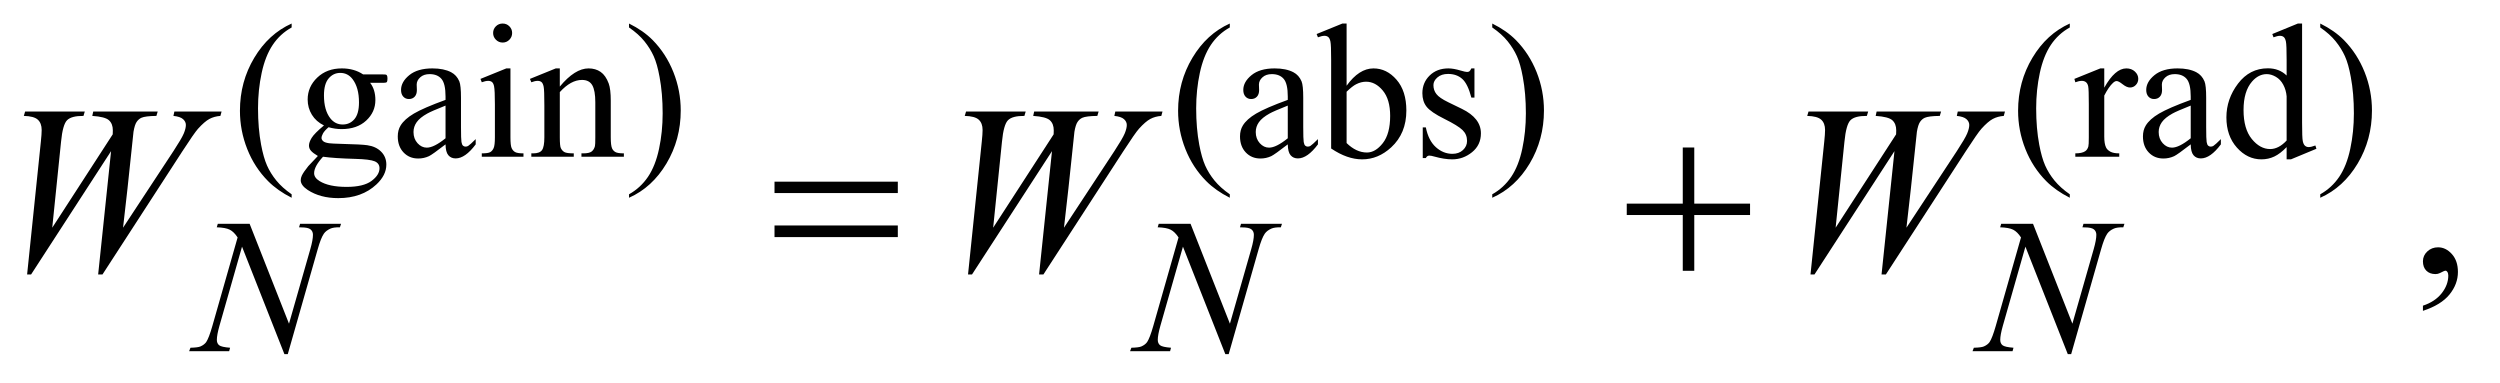 <?xml version="1.0" encoding="UTF-8"?>
<!DOCTYPE svg PUBLIC '-//W3C//DTD SVG 1.0//EN'
          'http://www.w3.org/TR/2001/REC-SVG-20010904/DTD/svg10.dtd'>
<svg stroke-dasharray="none" shape-rendering="auto" xmlns="http://www.w3.org/2000/svg" font-family="'Dialog'" text-rendering="auto" width="163" fill-opacity="1" color-interpolation="auto" color-rendering="auto" preserveAspectRatio="xMidYMid meet" font-size="12px" viewBox="0 0 163 25" fill="black" xmlns:xlink="http://www.w3.org/1999/xlink" stroke="black" image-rendering="auto" stroke-miterlimit="10" stroke-linecap="square" stroke-linejoin="miter" font-style="normal" stroke-width="1" height="25" stroke-dashoffset="0" font-weight="normal" stroke-opacity="1"
><!--Generated by the Batik Graphics2D SVG Generator--><defs id="genericDefs"
  /><g
  ><defs id="defs1"
    ><clipPath clipPathUnits="userSpaceOnUse" id="clipPath1"
      ><path d="M1.125 1.731 L104.501 1.731 L104.501 17.491 L1.125 17.491 L1.125 1.731 Z"
      /></clipPath
      ><clipPath clipPathUnits="userSpaceOnUse" id="clipPath2"
      ><path d="M35.957 55.301 L35.957 558.824 L3338.699 558.824 L3338.699 55.301 Z"
      /></clipPath
    ></defs
    ><g transform="scale(1.576,1.576) translate(-1.125,-1.731) matrix(0.031,0,0,0.031,0,0)"
    ><path d="M425.5 315.125 L425.5 319.75 Q406.625 310.25 394 297.5 Q376 279.375 366.25 254.75 Q356.5 230.125 356.5 203.625 Q356.5 164.875 375.625 132.938 Q394.75 101 425.5 87.25 L425.5 92.5 Q410.125 101 400.25 115.75 Q390.375 130.5 385.5 153.125 Q380.625 175.75 380.625 200.375 Q380.625 227.125 384.75 249 Q388 266.25 392.625 276.688 Q397.25 287.125 405.062 296.75 Q412.875 306.375 425.5 315.125 ZM468.625 223.25 Q458.125 218.125 452.5 208.938 Q446.875 199.75 446.875 188.625 Q446.875 171.625 459.688 159.375 Q472.5 147.125 492.5 147.125 Q508.875 147.125 520.875 155.125 L545.125 155.125 Q550.5 155.125 551.375 155.438 Q552.25 155.75 552.625 156.5 Q553.375 157.625 553.375 160.5 Q553.375 163.75 552.75 165 Q552.375 165.625 551.438 166 Q550.5 166.375 545.125 166.375 L530.25 166.375 Q537.25 175.375 537.25 189.375 Q537.25 205.375 525 216.75 Q512.75 228.125 492.125 228.125 Q483.625 228.125 474.75 225.625 Q469.25 230.375 467.312 233.938 Q465.375 237.5 465.375 240 Q465.375 242.125 467.438 244.125 Q469.5 246.125 475.5 247 Q479 247.5 493 247.875 Q518.75 248.5 526.375 249.625 Q538 251.25 544.938 258.25 Q551.875 265.25 551.875 275.5 Q551.875 289.625 538.625 302 Q519.125 320.25 487.75 320.25 Q463.625 320.25 447 309.375 Q437.625 303.125 437.625 296.375 Q437.625 293.375 439 290.375 Q441.125 285.75 447.75 277.5 Q448.625 276.375 460.5 264 Q454 260.125 451.312 257.062 Q448.625 254 448.625 250.125 Q448.625 245.75 452.188 239.875 Q455.75 234 468.625 223.25 ZM490.375 153.125 Q481.125 153.125 474.875 160.5 Q468.625 167.875 468.625 183.125 Q468.625 202.875 477.125 213.75 Q483.625 222 493.625 222 Q503.125 222 509.25 214.875 Q515.375 207.75 515.375 192.5 Q515.375 172.625 506.75 161.375 Q500.375 153.125 490.375 153.125 ZM467.375 265 Q461.5 271.375 458.5 276.875 Q455.5 282.375 455.5 287 Q455.5 293 462.75 297.5 Q475.25 305.25 498.875 305.25 Q521.375 305.25 532.062 297.312 Q542.75 289.375 542.75 280.375 Q542.75 273.875 536.375 271.125 Q529.875 268.375 510.625 267.875 Q482.5 267.125 467.375 265 ZM630.875 248.5 Q613.25 262.125 608.75 264.25 Q602 267.375 594.375 267.375 Q582.5 267.375 574.812 259.25 Q567.125 251.125 567.125 237.875 Q567.125 229.5 570.875 223.375 Q576 214.875 588.688 207.375 Q601.375 199.875 630.875 189.125 L630.875 184.625 Q630.875 167.5 625.438 161.125 Q620 154.75 609.625 154.75 Q601.75 154.75 597.125 159 Q592.375 163.25 592.375 168.75 L592.625 176 Q592.625 181.75 589.688 184.875 Q586.75 188 582 188 Q577.375 188 574.438 184.75 Q571.5 181.5 571.5 175.875 Q571.5 165.125 582.5 156.125 Q593.5 147.125 613.375 147.125 Q628.625 147.125 638.375 152.25 Q645.75 156.125 649.25 164.375 Q651.5 169.75 651.5 186.375 L651.5 225.25 Q651.5 241.625 652.125 245.312 Q652.75 249 654.188 250.25 Q655.625 251.5 657.5 251.5 Q659.5 251.5 661 250.625 Q663.625 249 671.125 241.5 L671.125 248.5 Q657.125 267.25 644.375 267.25 Q638.25 267.25 634.625 263 Q631 258.75 630.875 248.5 ZM630.875 240.375 L630.875 196.75 Q612 204.25 606.5 207.375 Q596.625 212.875 592.375 218.875 Q588.125 224.875 588.125 232 Q588.125 241 593.5 246.938 Q598.875 252.875 605.875 252.875 Q615.375 252.875 630.875 240.375 ZM707.125 87.25 Q712.375 87.25 716.062 90.938 Q719.75 94.625 719.75 99.875 Q719.75 105.125 716.062 108.875 Q712.375 112.625 707.125 112.625 Q701.875 112.625 698.125 108.875 Q694.375 105.125 694.375 99.875 Q694.375 94.625 698.062 90.938 Q701.75 87.25 707.125 87.25 ZM717.5 147.125 L717.5 239.125 Q717.5 249.875 719.062 253.438 Q720.625 257 723.688 258.75 Q726.75 260.5 734.875 260.5 L734.875 265 L679.25 265 L679.25 260.5 Q687.625 260.5 690.5 258.875 Q693.375 257.25 695.062 253.5 Q696.75 249.75 696.75 239.125 L696.75 195 Q696.75 176.375 695.625 170.875 Q694.75 166.875 692.875 165.312 Q691 163.75 687.75 163.75 Q684.25 163.75 679.25 165.625 L677.5 161.125 L712 147.125 L717.5 147.125 ZM783.375 171.375 Q803.5 147.125 821.75 147.125 Q831.125 147.125 837.875 151.812 Q844.625 156.5 848.625 167.25 Q851.375 174.75 851.375 190.25 L851.375 239.125 Q851.375 250 853.125 253.875 Q854.5 257 857.562 258.75 Q860.625 260.5 868.875 260.5 L868.875 265 L812.25 265 L812.25 260.5 L814.625 260.5 Q822.625 260.5 825.812 258.062 Q829 255.625 830.25 250.875 Q830.75 249 830.75 239.125 L830.75 192.25 Q830.75 176.625 826.688 169.562 Q822.625 162.5 813 162.5 Q798.125 162.5 783.375 178.75 L783.375 239.125 Q783.375 250.75 784.75 253.5 Q786.5 257.125 789.562 258.812 Q792.625 260.5 802 260.5 L802 265 L745.375 265 L745.375 260.5 L747.875 260.5 Q756.625 260.5 759.688 256.062 Q762.75 251.625 762.75 239.125 L762.75 196.625 Q762.75 176 761.812 171.5 Q760.875 167 758.938 165.375 Q757 163.75 753.75 163.75 Q750.25 163.75 745.375 165.625 L743.5 161.125 L778 147.125 L783.375 147.125 L783.375 171.375 ZM875.75 92.5 L875.75 87.25 Q894.75 96.625 907.375 109.375 Q925.25 127.625 935 152.188 Q944.75 176.75 944.75 203.375 Q944.75 242.125 925.688 274.062 Q906.625 306 875.75 319.75 L875.75 315.125 Q891.125 306.5 901.062 291.812 Q911 277.125 915.812 254.438 Q920.625 231.75 920.625 207.125 Q920.625 180.5 916.5 158.5 Q913.375 141.25 908.688 130.875 Q904 120.5 896.25 110.875 Q888.5 101.25 875.75 92.5 ZM1677.5 315.125 L1677.5 319.75 Q1658.625 310.25 1646 297.5 Q1628 279.375 1618.25 254.75 Q1608.5 230.125 1608.5 203.625 Q1608.5 164.875 1627.625 132.938 Q1646.75 101 1677.5 87.25 L1677.5 92.5 Q1662.125 101 1652.25 115.75 Q1642.375 130.5 1637.5 153.125 Q1632.625 175.75 1632.625 200.375 Q1632.625 227.125 1636.75 249 Q1640 266.25 1644.625 276.688 Q1649.25 287.125 1657.062 296.75 Q1664.875 306.375 1677.5 315.125 ZM1754.875 248.5 Q1737.25 262.125 1732.75 264.25 Q1726 267.375 1718.375 267.375 Q1706.5 267.375 1698.812 259.25 Q1691.125 251.125 1691.125 237.875 Q1691.125 229.5 1694.875 223.375 Q1700 214.875 1712.688 207.375 Q1725.375 199.875 1754.875 189.125 L1754.875 184.625 Q1754.875 167.5 1749.438 161.125 Q1744 154.75 1733.625 154.75 Q1725.75 154.75 1721.125 159 Q1716.375 163.25 1716.375 168.75 L1716.625 176 Q1716.625 181.75 1713.688 184.875 Q1710.75 188 1706 188 Q1701.375 188 1698.438 184.75 Q1695.5 181.5 1695.5 175.875 Q1695.5 165.125 1706.5 156.125 Q1717.5 147.125 1737.375 147.125 Q1752.625 147.125 1762.375 152.25 Q1769.75 156.125 1773.25 164.375 Q1775.5 169.75 1775.5 186.375 L1775.5 225.25 Q1775.5 241.625 1776.125 245.312 Q1776.75 249 1778.188 250.25 Q1779.625 251.5 1781.5 251.5 Q1783.5 251.5 1785 250.625 Q1787.625 249 1795.125 241.5 L1795.125 248.5 Q1781.125 267.25 1768.375 267.25 Q1762.25 267.25 1758.625 263 Q1755 258.75 1754.875 248.5 ZM1754.875 240.375 L1754.875 196.75 Q1736 204.25 1730.5 207.375 Q1720.625 212.875 1716.375 218.875 Q1712.125 224.875 1712.125 232 Q1712.125 241 1717.5 246.938 Q1722.875 252.875 1729.875 252.875 Q1739.375 252.875 1754.875 240.375 ZM1833.375 170.25 Q1850 147.125 1869.25 147.125 Q1886.875 147.125 1900 162.188 Q1913.125 177.25 1913.125 203.375 Q1913.125 233.875 1892.875 252.5 Q1875.5 268.5 1854.125 268.5 Q1844.125 268.5 1833.812 264.875 Q1823.5 261.25 1812.75 254 L1812.75 135.375 Q1812.75 115.875 1811.812 111.375 Q1810.875 106.875 1808.875 105.25 Q1806.875 103.625 1803.875 103.625 Q1800.375 103.625 1795.125 105.625 L1793.375 101.25 L1827.75 87.25 L1833.375 87.25 L1833.375 170.25 ZM1833.375 178.25 L1833.375 246.75 Q1839.75 253 1846.562 256.188 Q1853.375 259.375 1860.5 259.375 Q1871.875 259.375 1881.688 246.875 Q1891.5 234.375 1891.5 210.5 Q1891.5 188.5 1881.688 176.688 Q1871.875 164.875 1859.375 164.875 Q1852.75 164.875 1846.125 168.25 Q1841.125 170.75 1833.375 178.25 ZM2004 147.125 L2004 186.125 L1999.875 186.125 Q1995.125 167.75 1987.688 161.125 Q1980.25 154.5 1968.75 154.5 Q1960 154.5 1954.625 159.125 Q1949.25 163.75 1949.25 169.375 Q1949.25 176.375 1953.25 181.375 Q1957.125 186.5 1969 192.25 L1987.25 201.125 Q2012.625 213.5 2012.625 233.75 Q2012.625 249.375 2000.812 258.938 Q1989 268.5 1974.375 268.5 Q1963.875 268.5 1950.375 264.75 Q1946.25 263.5 1943.625 263.5 Q1940.75 263.5 1939.125 266.75 L1935 266.75 L1935 225.875 L1939.125 225.875 Q1942.625 243.375 1952.5 252.25 Q1962.375 261.125 1974.625 261.125 Q1983.25 261.125 1988.688 256.062 Q1994.125 251 1994.125 243.875 Q1994.125 235.25 1988.062 229.375 Q1982 223.5 1963.875 214.5 Q1945.75 205.5 1940.125 198.25 Q1934.5 191.125 1934.5 180.25 Q1934.5 166.125 1944.188 156.625 Q1953.875 147.125 1969.25 147.125 Q1976 147.125 1985.625 150 Q1992 151.875 1994.125 151.875 Q1996.125 151.875 1997.25 151 Q1998.375 150.125 1999.875 147.125 L2004 147.125 ZM2027.75 92.5 L2027.75 87.25 Q2046.75 96.625 2059.375 109.375 Q2077.25 127.625 2087 152.188 Q2096.75 176.75 2096.75 203.375 Q2096.75 242.125 2077.688 274.062 Q2058.625 306 2027.75 319.75 L2027.75 315.125 Q2043.125 306.5 2053.062 291.812 Q2063 277.125 2067.812 254.438 Q2072.625 231.75 2072.625 207.125 Q2072.625 180.5 2068.5 158.5 Q2065.375 141.25 2060.688 130.875 Q2056 120.5 2048.25 110.875 Q2040.5 101.25 2027.75 92.5 ZM2798.5 315.125 L2798.5 319.75 Q2779.625 310.25 2767 297.5 Q2749 279.375 2739.25 254.75 Q2729.5 230.125 2729.5 203.625 Q2729.5 164.875 2748.625 132.938 Q2767.75 101 2798.5 87.25 L2798.5 92.5 Q2783.125 101 2773.25 115.75 Q2763.375 130.5 2758.5 153.125 Q2753.625 175.75 2753.625 200.375 Q2753.625 227.125 2757.75 249 Q2761 266.25 2765.625 276.688 Q2770.25 287.125 2778.062 296.75 Q2785.875 306.375 2798.5 315.125 ZM2844.5 147.125 L2844.5 172.875 Q2858.875 147.125 2874 147.125 Q2880.875 147.125 2885.375 151.312 Q2889.875 155.5 2889.875 161 Q2889.875 165.875 2886.625 169.25 Q2883.375 172.625 2878.875 172.625 Q2874.5 172.625 2869.062 168.312 Q2863.625 164 2861 164 Q2858.75 164 2856.125 166.5 Q2850.5 171.625 2844.5 183.375 L2844.5 238.25 Q2844.5 247.75 2846.875 252.625 Q2848.5 256 2852.625 258.25 Q2856.75 260.5 2864.5 260.5 L2864.5 265 L2805.875 265 L2805.875 260.5 Q2814.625 260.5 2818.875 257.75 Q2822 255.75 2823.25 251.375 Q2823.875 249.25 2823.875 239.25 L2823.875 194.875 Q2823.875 174.875 2823.062 171.062 Q2822.25 167.25 2820.062 165.5 Q2817.875 163.75 2814.625 163.75 Q2810.75 163.75 2805.875 165.625 L2804.625 161.125 L2839.25 147.125 L2844.5 147.125 ZM2959.875 248.5 Q2942.25 262.125 2937.75 264.25 Q2931 267.375 2923.375 267.375 Q2911.5 267.375 2903.812 259.25 Q2896.125 251.125 2896.125 237.875 Q2896.125 229.5 2899.875 223.375 Q2905 214.875 2917.688 207.375 Q2930.375 199.875 2959.875 189.125 L2959.875 184.625 Q2959.875 167.5 2954.438 161.125 Q2949 154.75 2938.625 154.75 Q2930.75 154.75 2926.125 159 Q2921.375 163.25 2921.375 168.75 L2921.625 176 Q2921.625 181.75 2918.688 184.875 Q2915.75 188 2911 188 Q2906.375 188 2903.438 184.75 Q2900.5 181.5 2900.5 175.875 Q2900.5 165.125 2911.5 156.125 Q2922.5 147.125 2942.375 147.125 Q2957.625 147.125 2967.375 152.25 Q2974.75 156.125 2978.25 164.375 Q2980.5 169.75 2980.5 186.375 L2980.5 225.25 Q2980.5 241.625 2981.125 245.312 Q2981.75 249 2983.188 250.25 Q2984.625 251.5 2986.5 251.5 Q2988.5 251.5 2990 250.625 Q2992.625 249 3000.125 241.5 L3000.125 248.5 Q2986.125 267.25 2973.375 267.25 Q2967.25 267.25 2963.625 263 Q2960 258.75 2959.875 248.5 ZM2959.875 240.375 L2959.875 196.75 Q2941 204.25 2935.5 207.375 Q2925.625 212.875 2921.375 218.875 Q2917.125 224.875 2917.125 232 Q2917.125 241 2922.5 246.938 Q2927.875 252.875 2934.875 252.875 Q2944.375 252.875 2959.875 240.375 ZM3087.875 252.125 Q3079.5 260.875 3071.5 264.688 Q3063.5 268.5 3054.25 268.5 Q3035.5 268.5 3021.5 252.812 Q3007.5 237.125 3007.5 212.5 Q3007.5 187.875 3023 167.438 Q3038.5 147 3062.875 147 Q3078 147 3087.875 156.625 L3087.875 135.5 Q3087.875 115.875 3086.938 111.375 Q3086 106.875 3084 105.25 Q3082 103.625 3079 103.625 Q3075.75 103.625 3070.375 105.625 L3068.75 101.25 L3102.875 87.25 L3108.5 87.25 L3108.5 219.625 Q3108.5 239.75 3109.438 244.188 Q3110.375 248.625 3112.438 250.375 Q3114.5 252.125 3117.25 252.125 Q3120.625 252.125 3126.25 250 L3127.625 254.375 L3093.625 268.5 L3087.875 268.5 L3087.875 252.125 ZM3087.875 243.375 L3087.875 184.375 Q3087.125 175.875 3083.375 168.875 Q3079.625 161.875 3073.438 158.312 Q3067.25 154.75 3061.375 154.75 Q3050.375 154.75 3041.75 164.625 Q3030.375 177.625 3030.375 202.625 Q3030.375 227.875 3041.375 241.312 Q3052.375 254.75 3065.875 254.75 Q3077.25 254.75 3087.875 243.375 ZM3132.75 92.5 L3132.75 87.25 Q3151.75 96.625 3164.375 109.375 Q3182.25 127.625 3192 152.188 Q3201.75 176.75 3201.75 203.375 Q3201.75 242.125 3182.688 274.062 Q3163.625 306 3132.75 319.75 L3132.75 315.125 Q3148.125 306.5 3158.062 291.812 Q3168 277.125 3172.812 254.438 Q3177.625 231.75 3177.625 207.125 Q3177.625 180.5 3173.5 158.5 Q3170.375 141.25 3165.688 130.875 Q3161 120.5 3153.25 110.875 Q3145.5 101.25 3132.75 92.5 Z" stroke="none" clip-path="url(#clipPath2)"
    /></g
    ><g transform="matrix(0.049,0,0,0.049,-1.774,-2.728)"
    ><path d="M3260.188 469.281 L3260.188 462.406 Q3276.281 457.094 3285.109 445.922 Q3293.938 434.75 3293.938 422.25 Q3293.938 419.281 3292.531 417.25 Q3291.438 415.844 3290.344 415.844 Q3288.625 415.844 3282.844 418.969 Q3280.031 420.375 3276.906 420.375 Q3269.25 420.375 3264.719 415.844 Q3260.188 411.312 3260.188 403.344 Q3260.188 395.688 3266.047 390.219 Q3271.906 384.75 3280.344 384.75 Q3290.656 384.75 3298.703 393.734 Q3306.75 402.719 3306.75 417.562 Q3306.75 433.656 3295.578 447.484 Q3284.406 461.312 3260.188 469.281 Z" stroke="none" clip-path="url(#clipPath2)"
    /></g
    ><g transform="matrix(0.049,0,0,0.049,-1.774,-2.728)"
    ><path d="M368.375 353.5 L420.75 486.375 L449.125 387.125 Q452.625 374.875 452.625 368.125 Q452.625 363.5 449.375 360.875 Q446.125 358.25 437.25 358.25 Q435.75 358.25 434.125 358.125 L435.5 353.5 L490 353.5 L488.5 358.125 Q480 358 475.875 359.875 Q470 362.5 467.125 366.625 Q463.125 372.5 459 387.125 L419.125 526.875 L414.625 526.875 L358.25 383.875 L328.125 489.5 Q324.75 501.5 324.75 507.875 Q324.75 512.625 327.812 515.062 Q330.875 517.5 342.375 518.375 L341.125 523 L287.875 523 L289.625 518.375 Q299.625 518.125 303 516.625 Q308.125 514.375 310.625 510.75 Q314.25 505.25 318.75 489.5 L352.375 371.625 Q347.5 364.125 341.938 361.312 Q336.375 358.5 324.625 358.125 L326 353.5 L368.375 353.5 ZM1620.375 353.5 L1672.75 486.375 L1701.125 387.125 Q1704.625 374.875 1704.625 368.125 Q1704.625 363.5 1701.375 360.875 Q1698.125 358.25 1689.25 358.25 Q1687.75 358.25 1686.125 358.125 L1687.5 353.5 L1742 353.5 L1740.5 358.125 Q1732 358 1727.875 359.875 Q1722 362.5 1719.125 366.625 Q1715.125 372.5 1711 387.125 L1671.125 526.875 L1666.625 526.875 L1610.25 383.875 L1580.125 489.5 Q1576.75 501.5 1576.75 507.875 Q1576.75 512.625 1579.812 515.062 Q1582.875 517.5 1594.375 518.375 L1593.125 523 L1539.875 523 L1541.625 518.375 Q1551.625 518.125 1555 516.625 Q1560.125 514.375 1562.625 510.75 Q1566.25 505.25 1570.75 489.5 L1604.375 371.625 Q1599.5 364.125 1593.938 361.312 Q1588.375 358.5 1576.625 358.125 L1578 353.5 L1620.375 353.5 ZM2741.375 353.5 L2793.75 486.375 L2822.125 387.125 Q2825.625 374.875 2825.625 368.125 Q2825.625 363.5 2822.375 360.875 Q2819.125 358.25 2810.25 358.25 Q2808.75 358.25 2807.125 358.125 L2808.5 353.5 L2863 353.5 L2861.5 358.125 Q2853 358 2848.875 359.875 Q2843 362.5 2840.125 366.625 Q2836.125 372.5 2832 387.125 L2792.125 526.875 L2787.625 526.875 L2731.25 383.875 L2701.125 489.5 Q2697.75 501.5 2697.75 507.875 Q2697.75 512.625 2700.812 515.062 Q2703.875 517.5 2715.375 518.375 L2714.125 523 L2660.875 523 L2662.625 518.375 Q2672.625 518.125 2676 516.625 Q2681.125 514.375 2683.625 510.75 Q2687.25 505.25 2691.75 489.5 L2725.375 371.625 Q2720.5 364.125 2714.938 361.312 Q2709.375 358.5 2697.625 358.125 L2699 353.5 L2741.375 353.5 Z" stroke="none" clip-path="url(#clipPath2)"
    /></g
    ><g transform="matrix(0.049,0,0,0.049,-1.774,-2.728)"
    ><path d="M72.281 420.844 L90.562 244.281 Q91.656 234.125 91.656 228.656 Q91.656 219.594 86.5 214.906 Q81.344 210.219 67.906 209.906 L69.625 204.125 L149 204.125 L147.281 209.906 Q131.344 209.75 125.484 215.609 Q119.625 221.469 117.438 244.281 L105.719 358.656 L186.188 234.438 Q186.344 231.312 186.344 229.125 Q186.344 220.375 181.188 215.688 Q176.031 211 159 209.906 L160.25 204.125 L246.031 204.125 L244.312 209.906 Q229.469 210.062 224.312 212.406 Q220.562 214.125 217.984 217.953 Q215.406 221.781 213.844 231 Q213.375 233.656 210.016 267.25 Q206.656 300.844 199.938 358.656 L266.969 256.781 Q277.906 240.062 280.719 233.344 Q283.531 226.625 283.531 221.938 Q283.531 217.562 279.781 214.203 Q276.031 210.844 266.969 209.906 L268.219 204.125 L331.031 204.125 L329.469 209.906 Q321.188 210.531 314.781 213.969 Q308.375 217.406 299.625 227.094 Q294.625 232.719 279 256.781 L172.594 420.844 L166.812 420.844 L184 256.781 L77.594 420.844 L72.281 420.844 ZM1324.281 420.844 L1342.562 244.281 Q1343.656 234.125 1343.656 228.656 Q1343.656 219.594 1338.5 214.906 Q1333.344 210.219 1319.906 209.906 L1321.625 204.125 L1401 204.125 L1399.281 209.906 Q1383.344 209.75 1377.484 215.609 Q1371.625 221.469 1369.438 244.281 L1357.719 358.656 L1438.188 234.438 Q1438.344 231.312 1438.344 229.125 Q1438.344 220.375 1433.188 215.688 Q1428.031 211 1411 209.906 L1412.25 204.125 L1498.031 204.125 L1496.312 209.906 Q1481.469 210.062 1476.312 212.406 Q1472.562 214.125 1469.984 217.953 Q1467.406 221.781 1465.844 231 Q1465.375 233.656 1462.016 267.25 Q1458.656 300.844 1451.938 358.656 L1518.969 256.781 Q1529.906 240.062 1532.719 233.344 Q1535.531 226.625 1535.531 221.938 Q1535.531 217.562 1531.781 214.203 Q1528.031 210.844 1518.969 209.906 L1520.219 204.125 L1583.031 204.125 L1581.469 209.906 Q1573.188 210.531 1566.781 213.969 Q1560.375 217.406 1551.625 227.094 Q1546.625 232.719 1531 256.781 L1424.594 420.844 L1418.812 420.844 L1436 256.781 L1329.594 420.844 L1324.281 420.844 ZM2445.281 420.844 L2463.562 244.281 Q2464.656 234.125 2464.656 228.656 Q2464.656 219.594 2459.5 214.906 Q2454.344 210.219 2440.906 209.906 L2442.625 204.125 L2522 204.125 L2520.281 209.906 Q2504.344 209.75 2498.484 215.609 Q2492.625 221.469 2490.438 244.281 L2478.719 358.656 L2559.188 234.438 Q2559.344 231.312 2559.344 229.125 Q2559.344 220.375 2554.188 215.688 Q2549.031 211 2532 209.906 L2533.25 204.125 L2619.031 204.125 L2617.312 209.906 Q2602.469 210.062 2597.312 212.406 Q2593.562 214.125 2590.984 217.953 Q2588.406 221.781 2586.844 231 Q2586.375 233.656 2583.016 267.25 Q2579.656 300.844 2572.938 358.656 L2639.969 256.781 Q2650.906 240.062 2653.719 233.344 Q2656.531 226.625 2656.531 221.938 Q2656.531 217.562 2652.781 214.203 Q2649.031 210.844 2639.969 209.906 L2641.219 204.125 L2704.031 204.125 L2702.469 209.906 Q2694.188 210.531 2687.781 213.969 Q2681.375 217.406 2672.625 227.094 Q2667.625 232.719 2652 256.781 L2545.594 420.844 L2539.812 420.844 L2557 256.781 L2450.594 420.844 L2445.281 420.844 Z" stroke="none" clip-path="url(#clipPath2)"
    /></g
    ><g transform="matrix(0.049,0,0,0.049,-1.774,-2.728)"
    ><path d="M1066.781 297.406 L1230.844 297.406 L1230.844 312.562 L1066.781 312.562 L1066.781 297.406 ZM1066.781 355.688 L1230.844 355.688 L1230.844 371.156 L1066.781 371.156 L1066.781 355.688 ZM2275.312 251.938 L2290.625 251.938 L2290.625 326.625 L2364.844 326.625 L2364.844 341.781 L2290.625 341.781 L2290.625 416 L2275.312 416 L2275.312 341.781 L2200.781 341.781 L2200.781 326.625 L2275.312 326.625 L2275.312 251.938 Z" stroke="none" clip-path="url(#clipPath2)"
    /></g
  ></g
></svg
>
